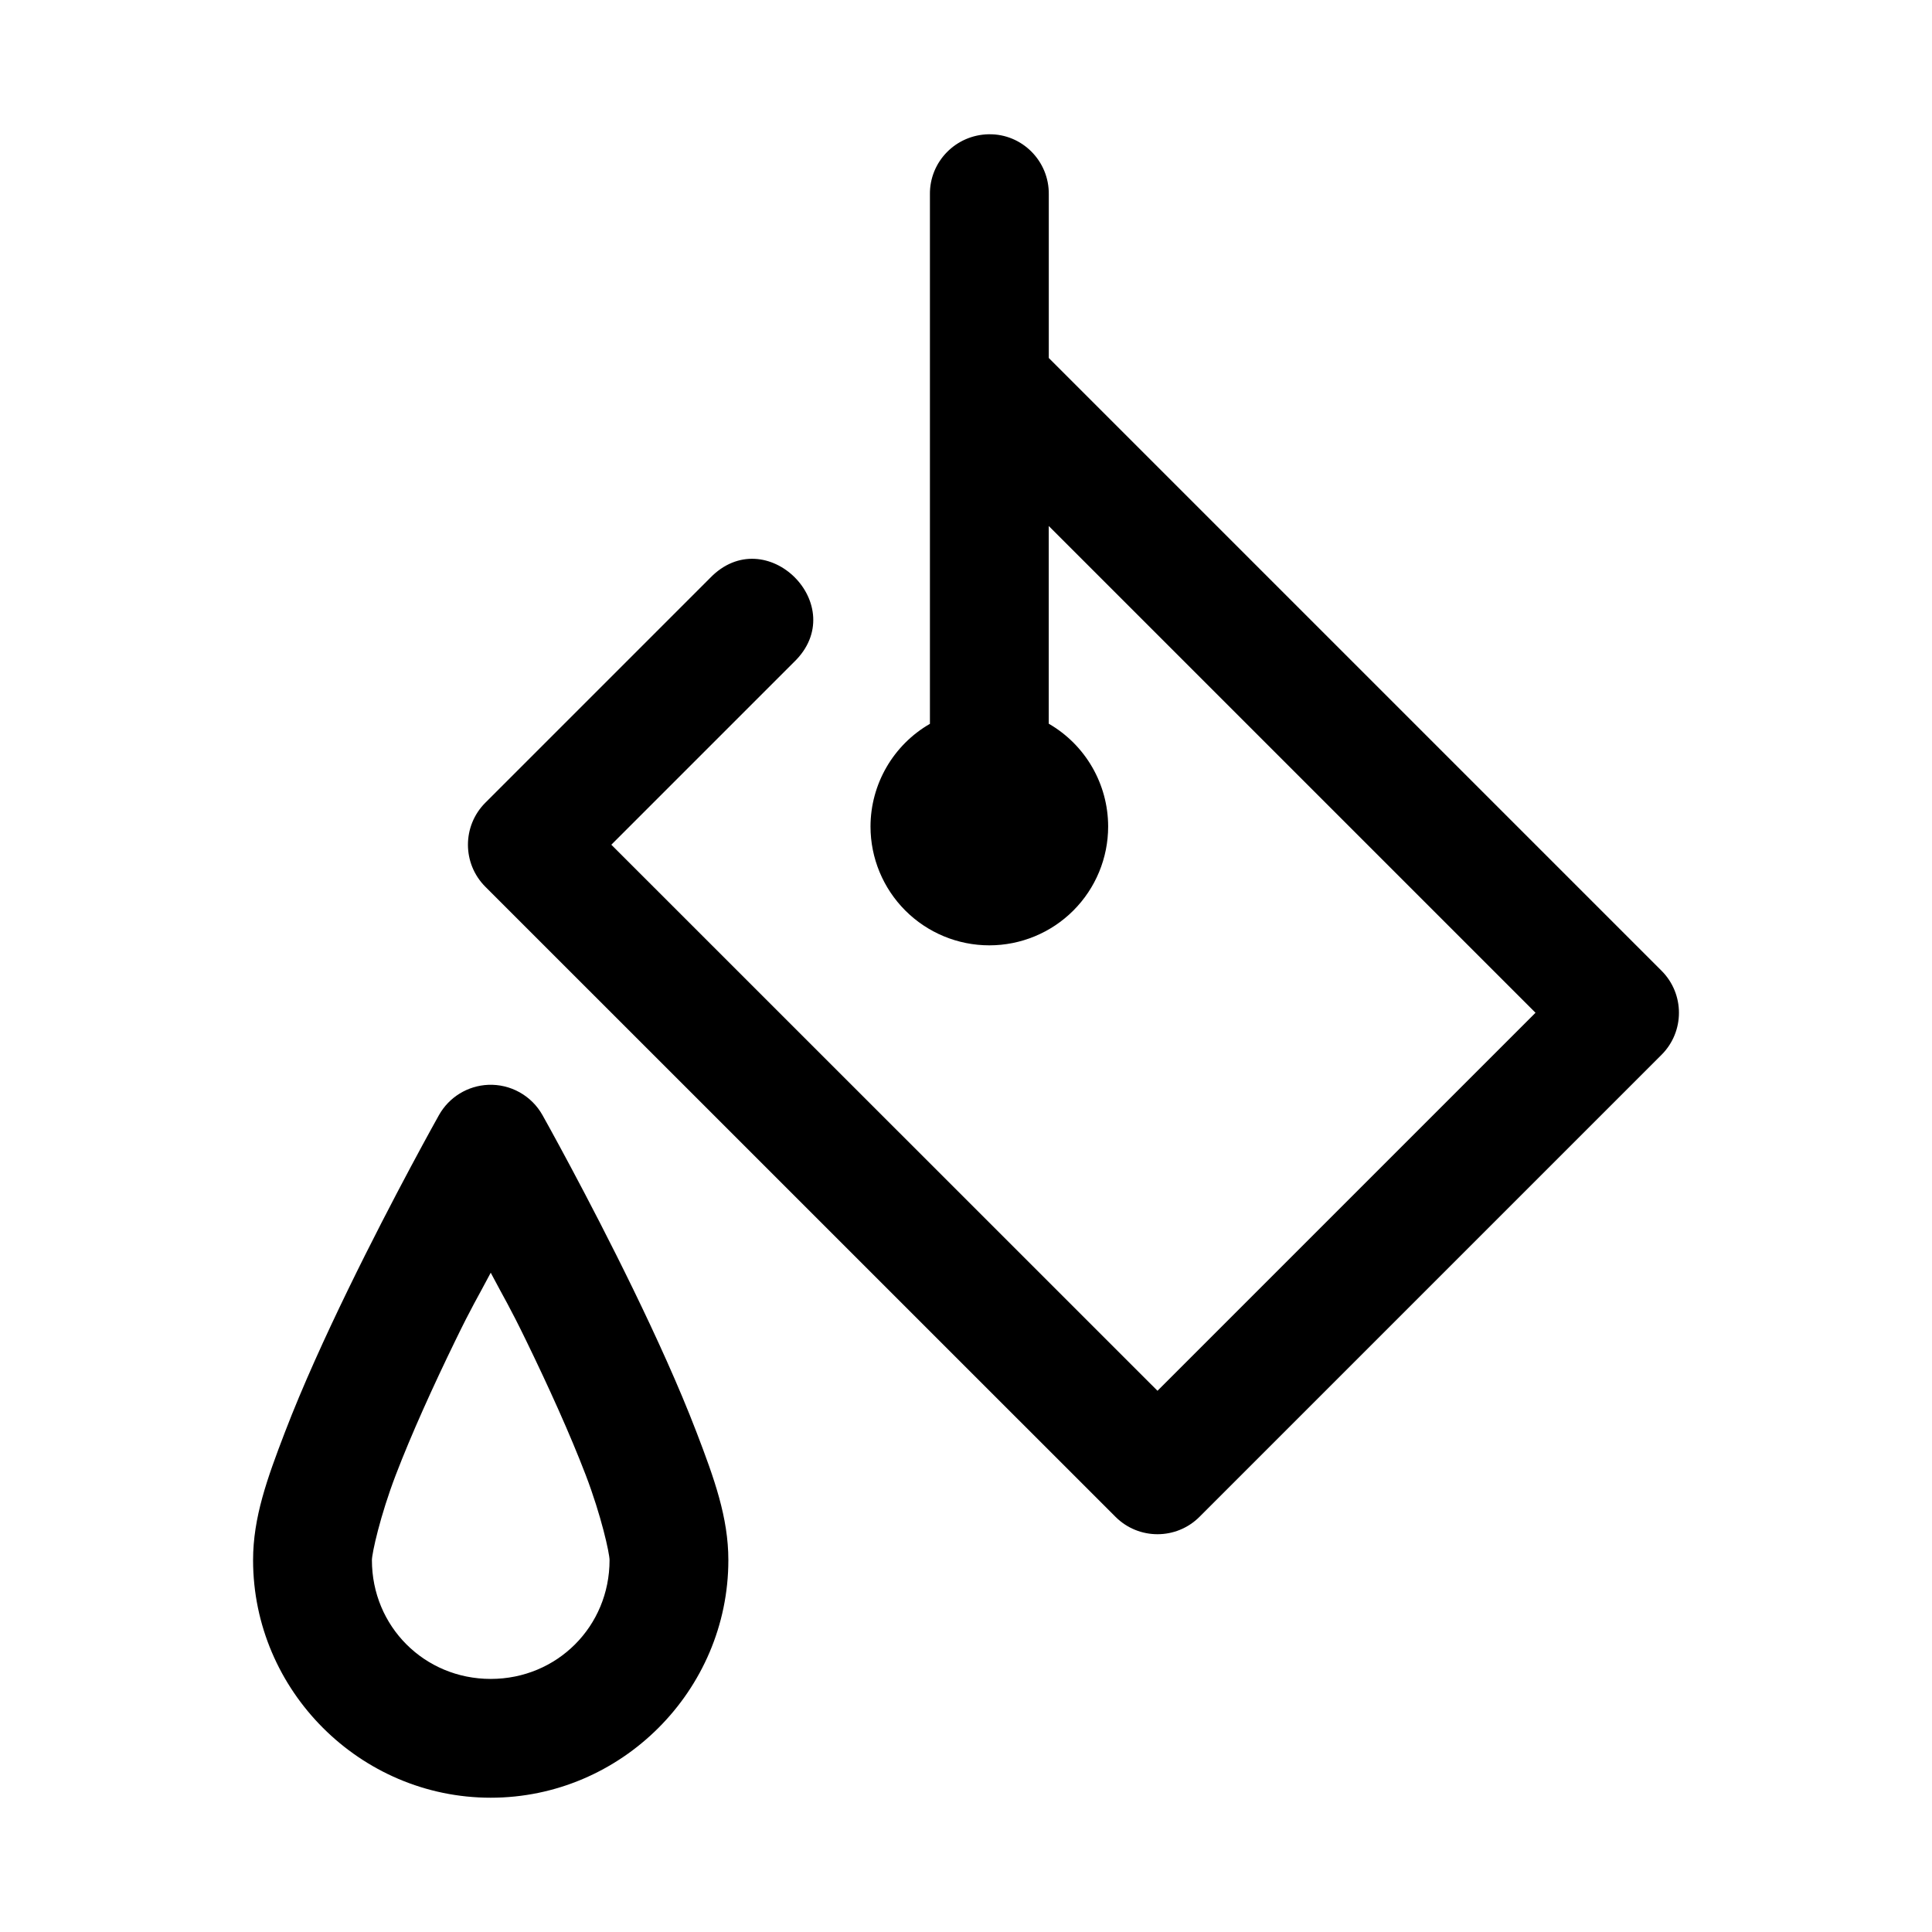 <?xml version="1.0" encoding="UTF-8"?>
<!-- Uploaded to: SVG Repo, www.svgrepo.com, Generator: SVG Repo Mixer Tools -->
<svg fill="#000000" width="800px" height="800px" version="1.1" viewBox="144 144 512 512" xmlns="http://www.w3.org/2000/svg">
 <g>
  <path d="m273.4 431.49c-5.453 0.227-10.398 3.266-13.07 8.023 0 0-11.996 21.367-24.047 46.156-6.023 12.395-12.098 25.668-16.789 37.914-4.695 12.246-8.426 22.582-8.426 33.855 0 34.594 28.383 62.977 62.977 62.977s62.977-28.383 62.977-62.977c0-11.273-3.731-21.609-8.426-33.855-4.695-12.246-10.766-25.52-16.789-37.914-12.051-24.789-24.047-46.156-24.047-46.156-1.422-2.531-3.516-4.621-6.047-6.035-2.535-1.418-5.41-2.106-8.312-1.988zm0.645 49.785c3.945 7.488 4.746 8.457 9.473 18.172 5.781 11.898 11.52 24.531 15.684 35.395 4.164 10.863 6.336 20.832 6.336 22.602 0 17.578-13.91 31.488-31.488 31.488s-31.488-13.91-31.488-31.488c0-1.77 2.172-11.738 6.336-22.602 4.164-10.863 9.898-23.496 15.684-35.395 4.723-9.719 5.523-10.688 9.473-18.172z"/>
  <path d="m406.06 179.58c-8.781 0.141-15.738 7.277-15.621 15.961v140.28c-9.727 5.617-15.727 15.984-15.746 27.215 0 8.352 3.32 16.359 9.223 22.266 5.906 5.906 13.914 9.223 22.266 9.223 8.352 0 16.363-3.316 22.266-9.223 5.906-5.906 9.223-13.914 9.223-22.266-0.008-11.242-6.008-21.625-15.742-27.246v-52.398l129 129-100.18 100.18-144.74-144.71 48.371-48.371c15.457-14.836-7.426-37.715-22.262-22.258l-59.5 59.5c-6.144 6.148-6.144 16.113 0 22.262l167 166.98c6.148 6.144 16.113 6.144 22.262 0l122.45-122.45c6.144-6.148 6.144-16.113 0-22.262l-162.39-162.39v-43.328c0.125-8.875-7.09-16.098-15.867-15.961z"/>
 </g>
</svg>